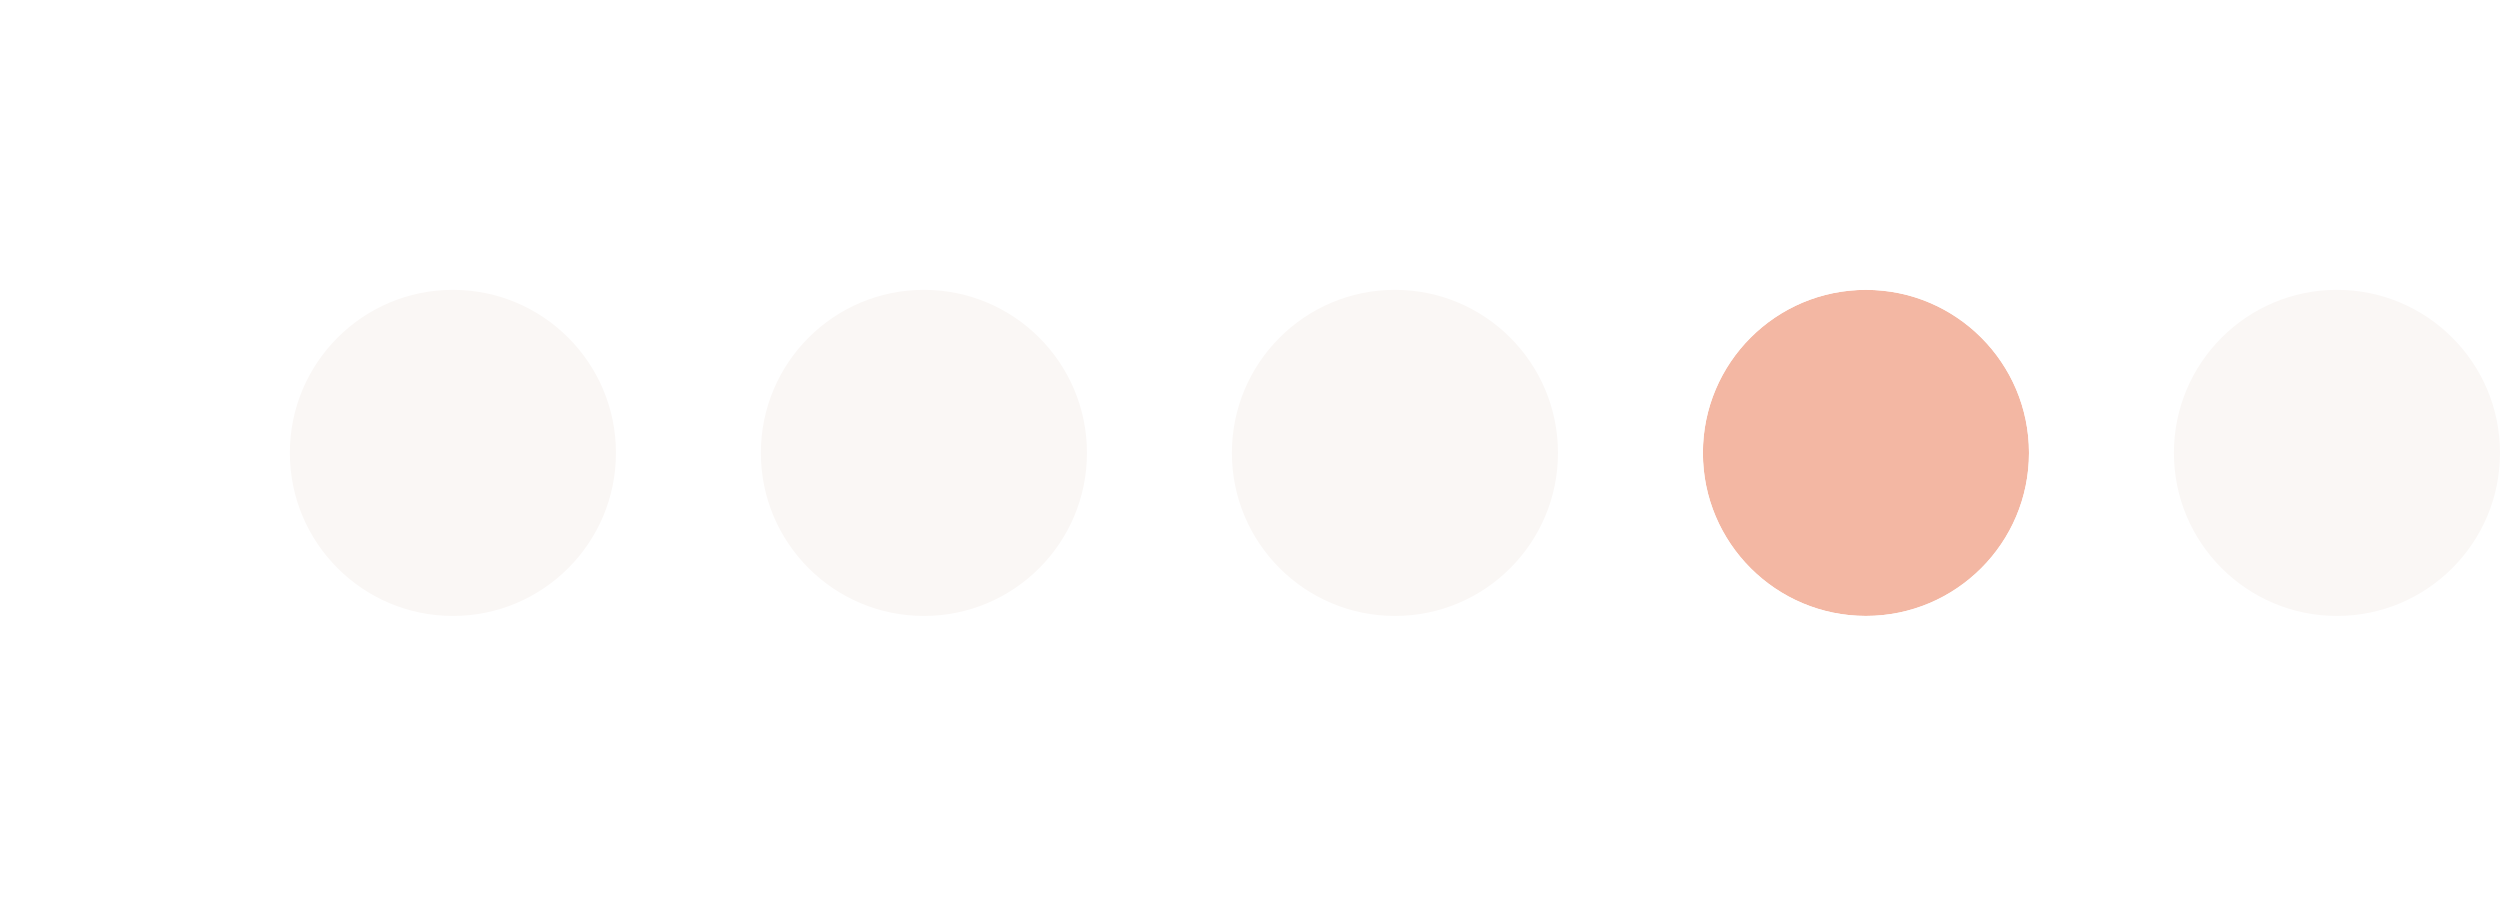 <?xml version="1.0" encoding="utf-8"?>
<svg xmlns="http://www.w3.org/2000/svg" fill="none" height="100%" overflow="visible" preserveAspectRatio="none" style="display: block;" viewBox="0 0 138 50" width="100%">
<g id="Carousel Indicators">
<circle cx="25" cy="25" fill="#FAF7F5" id="Ellipse 6" r="10" stroke="white" stroke-width="2"/>
<circle cx="51" cy="25" fill="#FAF7F5" id="Ellipse 2" r="9"/>
<circle cx="77" cy="25" fill="#FAF7F5" id="Ellipse 3" r="9"/>
<g filter="url(#filter0_d_0_1741)" id="Ellipse 4">
<circle cx="103" cy="25" fill="#F3B7A3" r="9"/>
<circle cx="103" cy="25" r="10" stroke="white" stroke-width="2"/>
</g>
<circle cx="129" cy="25" fill="#FAF7F5" id="Ellipse 7" r="9"/>
</g>
<defs>
<filter color-interpolation-filters="sRGB" filterUnits="userSpaceOnUse" height="24" id="filter0_d_0_1741" width="24" x="91" y="13">
<feFlood flood-opacity="0" result="BackgroundImageFix"/>
<feColorMatrix in="SourceAlpha" result="hardAlpha" type="matrix" values="0 0 0 0 0 0 0 0 0 0 0 0 0 0 0 0 0 0 127 0"/>
<feMorphology in="SourceAlpha" operator="dilate" radius="1" result="effect1_dropShadow_0_1741"/>
<feOffset/>
<feComposite in2="hardAlpha" operator="out"/>
<feColorMatrix type="matrix" values="0 0 0 0 0.953 0 0 0 0 0.718 0 0 0 0 0.639 0 0 0 1 0"/>
<feBlend in2="BackgroundImageFix" mode="normal" result="effect1_dropShadow_0_1741"/>
<feBlend in="SourceGraphic" in2="effect1_dropShadow_0_1741" mode="normal" result="shape"/>
</filter>
</defs>
</svg>